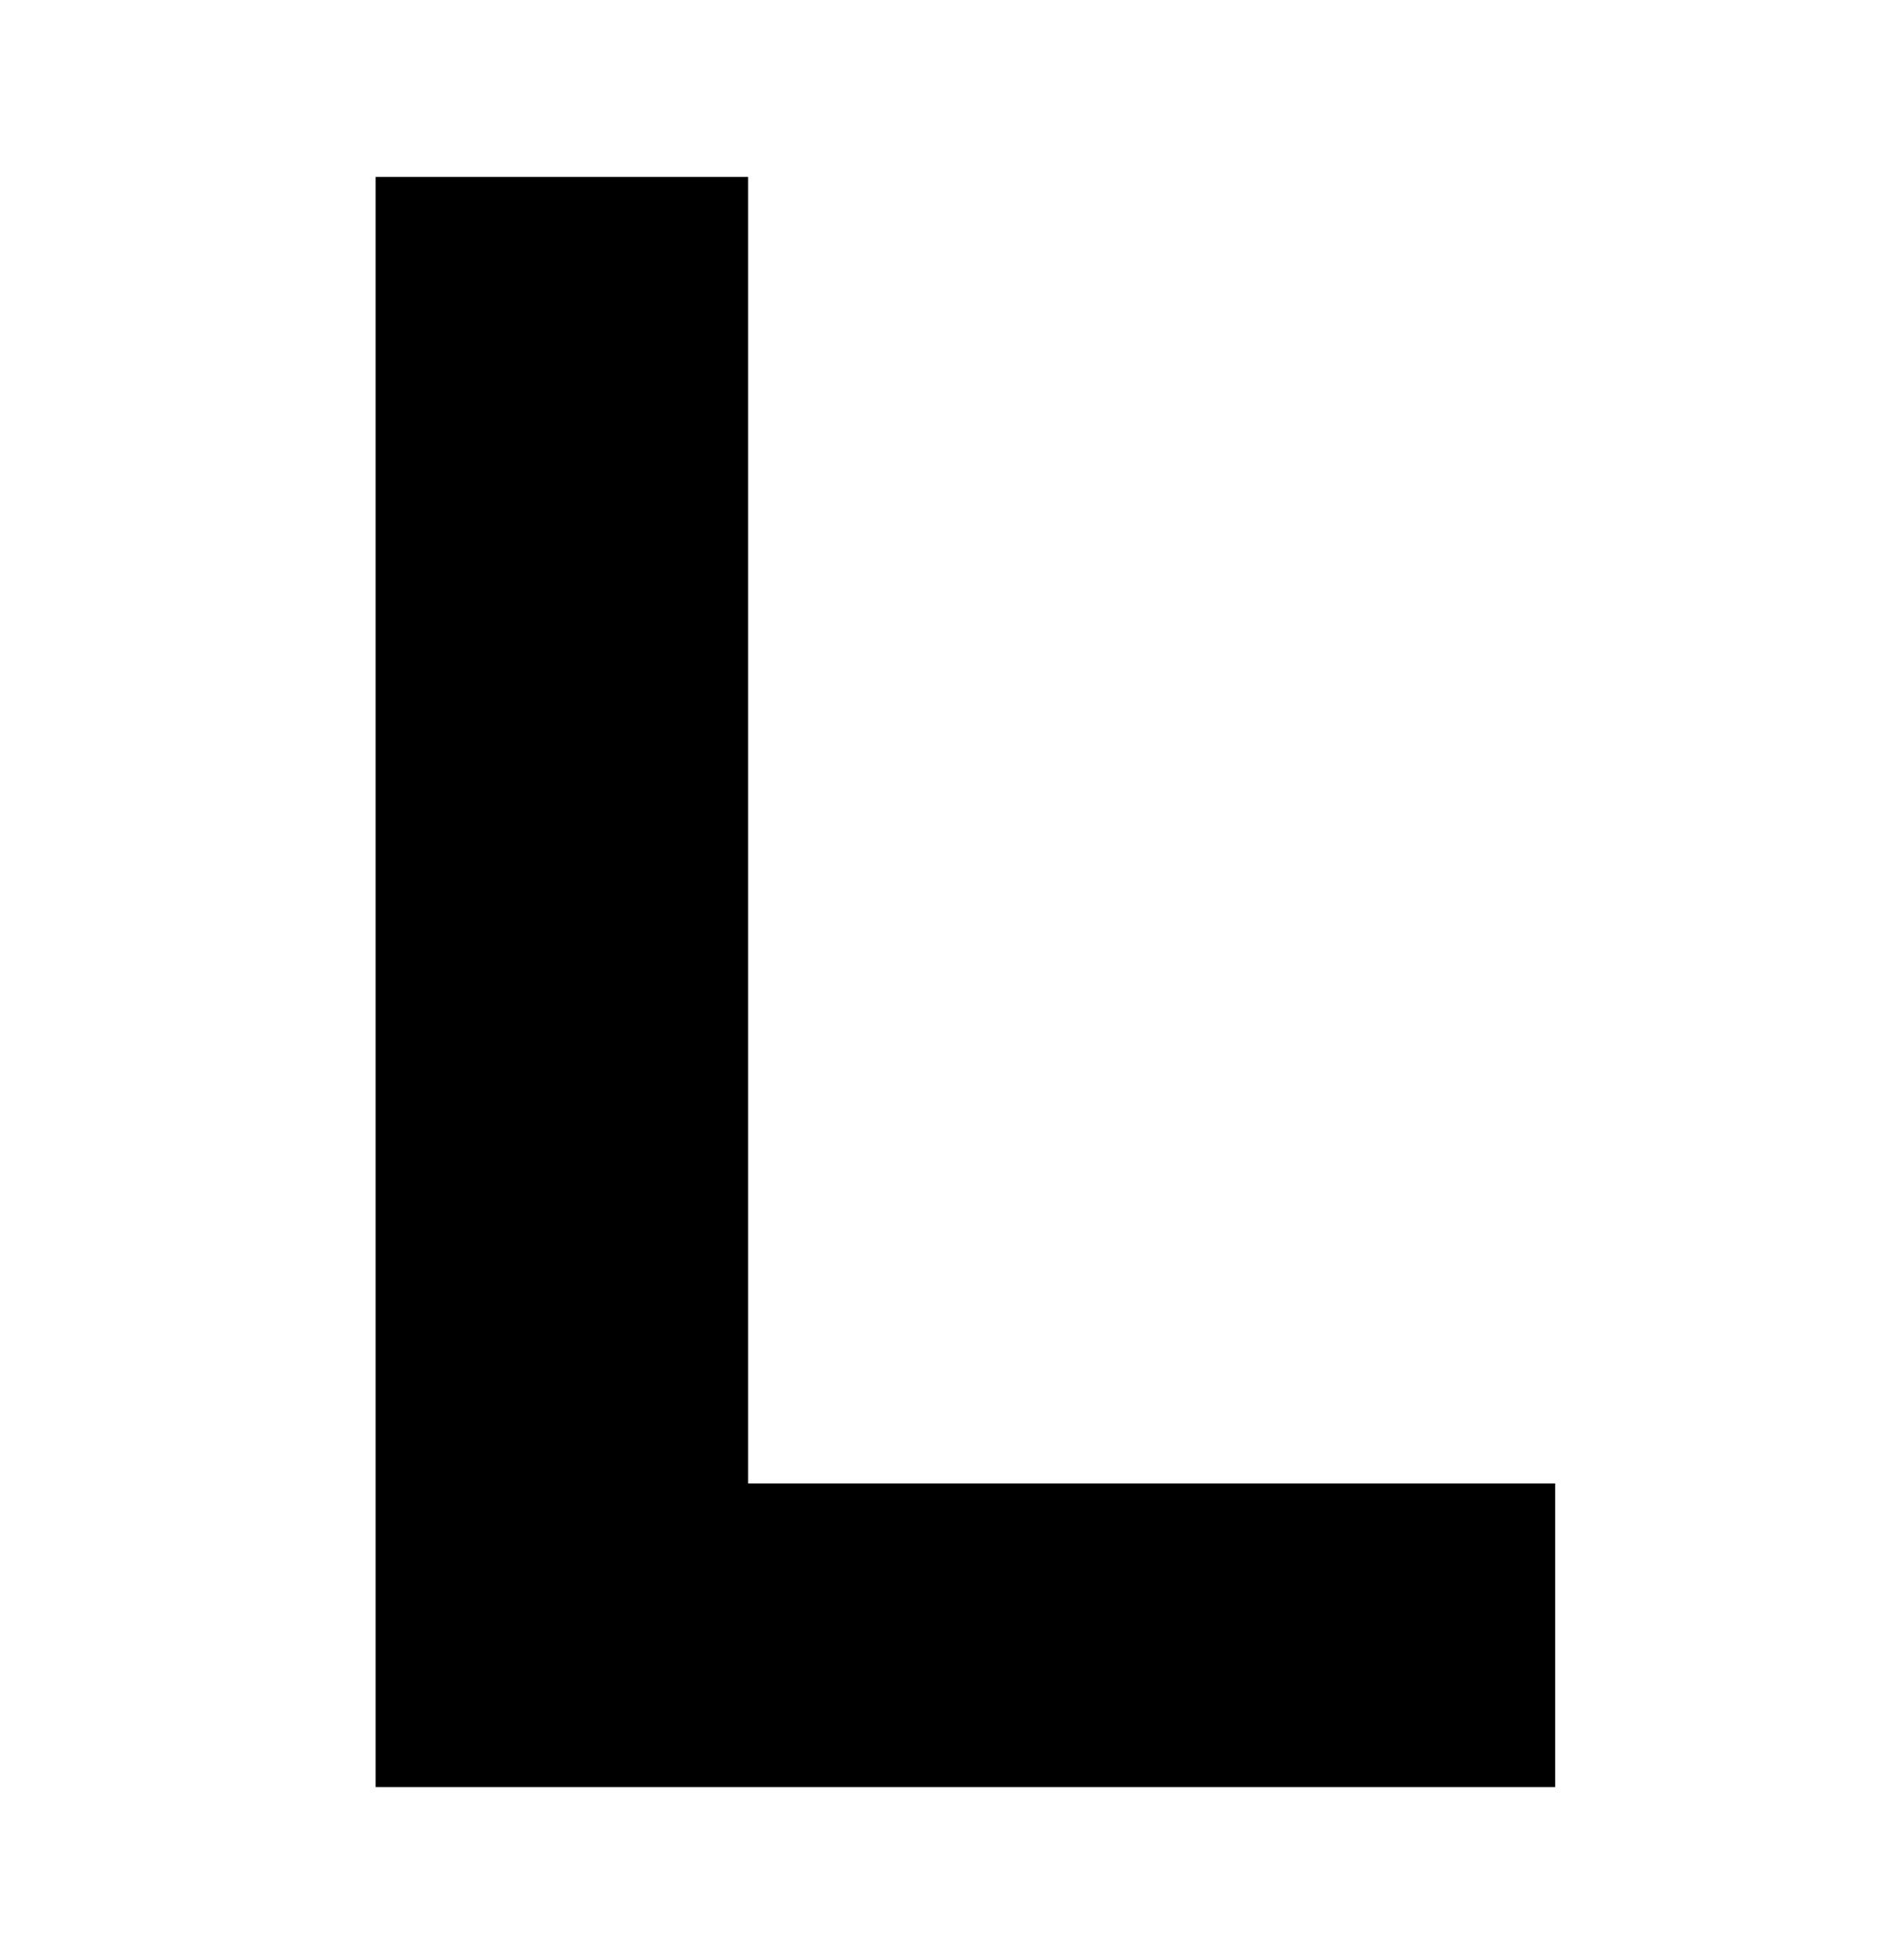 <svg xmlns="http://www.w3.org/2000/svg" fill="none" viewBox="0 0 106 109" height="109" width="106">
<g clip-path="url(#clip0_4571_1626)">
<path fill="black" d="M20.914 99.446V9.846H41.65V82.55H86.578V99.446H20.914Z"></path>
</g>
<defs>
<clipPath id="clip0_4571_1626">
<rect fill="white" height="109" width="106"></rect>
</clipPath>
</defs>
</svg>
